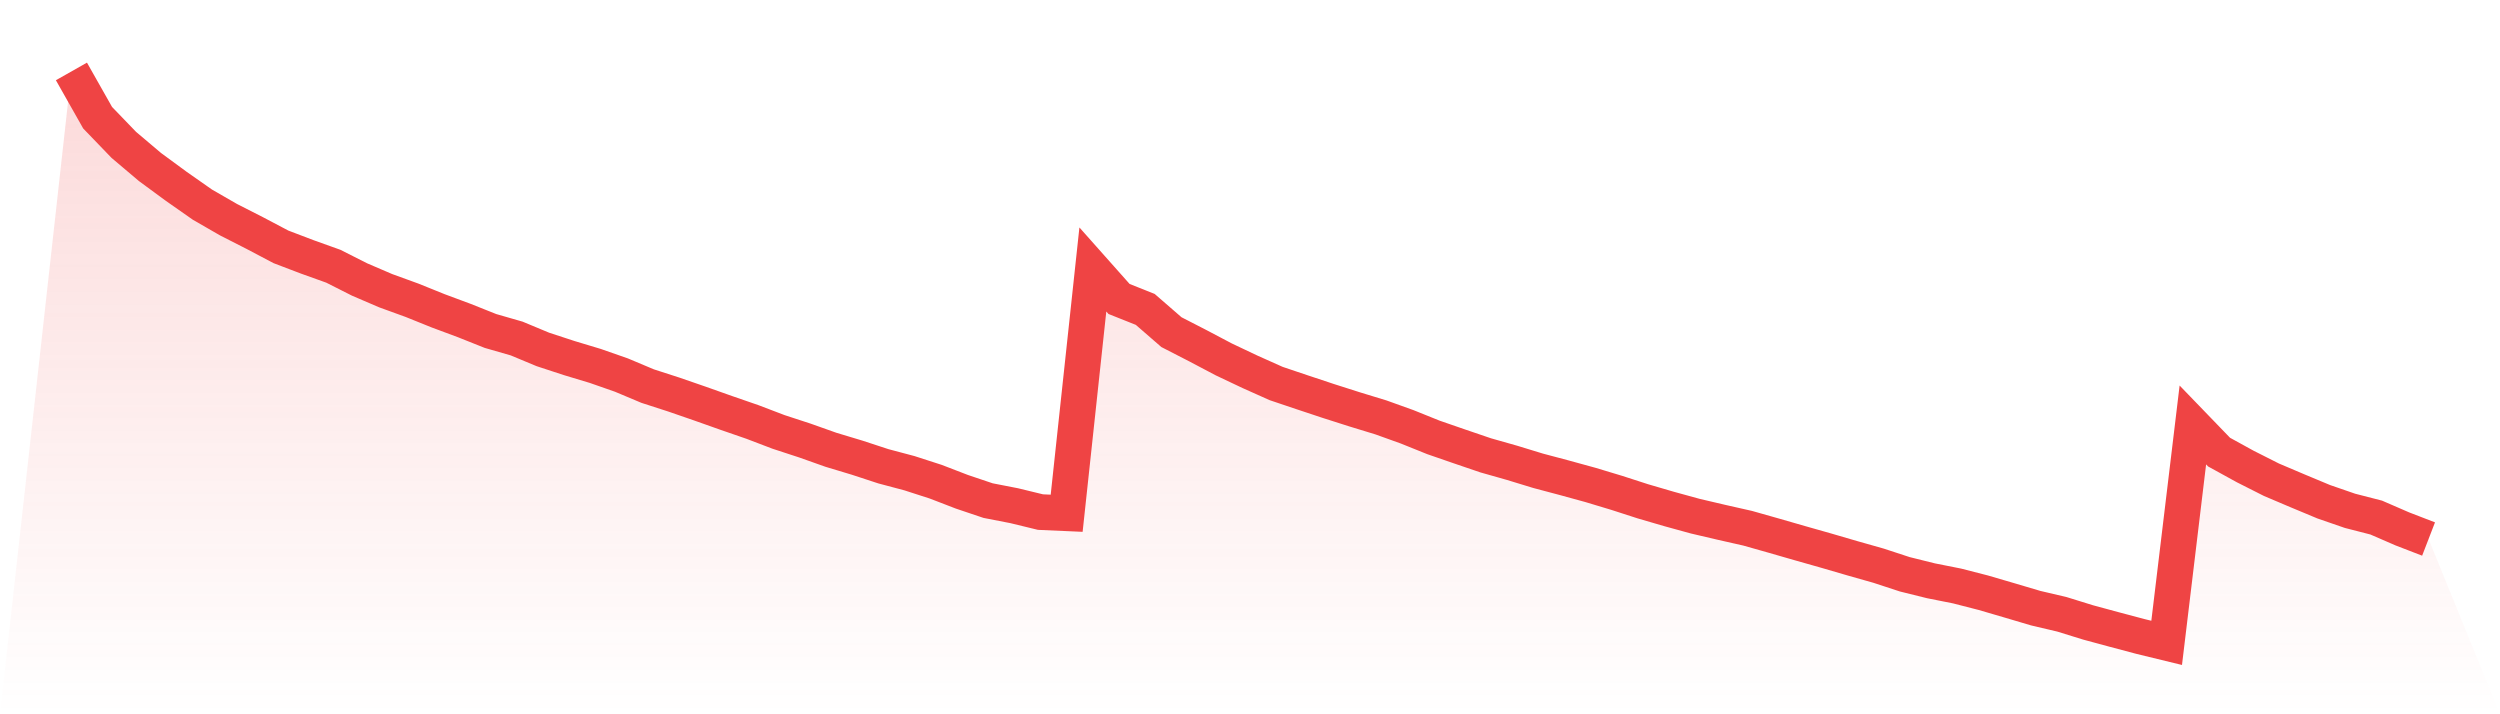 <svg viewBox="0 0 140 40" xmlns="http://www.w3.org/2000/svg">
<defs>
<linearGradient id="gradient" x1="0" x2="0" y1="0" y2="1">
<stop offset="0%" stop-color="#ef4444" stop-opacity="0.2"/>
<stop offset="100%" stop-color="#ef4444" stop-opacity="0"/>
</linearGradient>
</defs>
<path d="M4,4 L4,4 L5.467,6.592 L6.933,8.113 L8.4,9.354 L9.867,10.432 L11.333,11.459 L12.8,12.304 L14.267,13.051 L15.733,13.824 L17.2,14.383 L18.667,14.909 L20.133,15.65 L21.6,16.28 L23.067,16.813 L24.533,17.404 L26,17.95 L27.467,18.535 L28.933,18.957 L30.4,19.568 L31.867,20.049 L33.333,20.491 L34.8,21.004 L36.267,21.621 L37.733,22.095 L39.2,22.602 L40.667,23.122 L42.133,23.629 L43.6,24.188 L45.067,24.668 L46.533,25.188 L48,25.63 L49.467,26.111 L50.933,26.501 L52.4,26.975 L53.867,27.54 L55.333,28.034 L56.8,28.32 L58.267,28.677 L59.733,28.742 L61.2,15.091 L62.667,16.742 L64.133,17.326 L65.6,18.6 L67.067,19.354 L68.533,20.127 L70,20.822 L71.467,21.478 L72.933,21.972 L74.4,22.459 L75.867,22.927 L77.333,23.375 L78.8,23.902 L80.267,24.493 L81.733,25 L83.2,25.5 L84.667,25.916 L86.133,26.364 L87.6,26.754 L89.067,27.157 L90.533,27.599 L92,28.073 L93.467,28.502 L94.933,28.905 L96.4,29.249 L97.867,29.581 L99.333,29.996 L100.8,30.419 L102.267,30.835 L103.733,31.263 L105.2,31.679 L106.667,32.16 L108.133,32.524 L109.6,32.816 L111.067,33.193 L112.533,33.622 L114,34.057 L115.467,34.402 L116.933,34.856 L118.4,35.253 L119.867,35.643 L121.333,36 L122.8,23.798 L124.267,25.318 L125.733,26.124 L127.2,26.865 L128.667,27.488 L130.133,28.099 L131.6,28.606 L133.067,28.983 L134.533,29.619 L136,30.185 L140,40 L0,40 z" fill="url(#gradient)"/>
<path d="M4,4 L4,4 L5.467,6.592 L6.933,8.113 L8.4,9.354 L9.867,10.432 L11.333,11.459 L12.8,12.304 L14.267,13.051 L15.733,13.824 L17.2,14.383 L18.667,14.909 L20.133,15.65 L21.6,16.28 L23.067,16.813 L24.533,17.404 L26,17.95 L27.467,18.535 L28.933,18.957 L30.4,19.568 L31.867,20.049 L33.333,20.491 L34.8,21.004 L36.267,21.621 L37.733,22.095 L39.2,22.602 L40.667,23.122 L42.133,23.629 L43.6,24.188 L45.067,24.668 L46.533,25.188 L48,25.63 L49.467,26.111 L50.933,26.501 L52.4,26.975 L53.867,27.54 L55.333,28.034 L56.8,28.32 L58.267,28.677 L59.733,28.742 L61.2,15.091 L62.667,16.742 L64.133,17.326 L65.6,18.6 L67.067,19.354 L68.533,20.127 L70,20.822 L71.467,21.478 L72.933,21.972 L74.4,22.459 L75.867,22.927 L77.333,23.375 L78.8,23.902 L80.267,24.493 L81.733,25 L83.2,25.5 L84.667,25.916 L86.133,26.364 L87.6,26.754 L89.067,27.157 L90.533,27.599 L92,28.073 L93.467,28.502 L94.933,28.905 L96.4,29.249 L97.867,29.581 L99.333,29.996 L100.8,30.419 L102.267,30.835 L103.733,31.263 L105.2,31.679 L106.667,32.16 L108.133,32.524 L109.6,32.816 L111.067,33.193 L112.533,33.622 L114,34.057 L115.467,34.402 L116.933,34.856 L118.4,35.253 L119.867,35.643 L121.333,36 L122.8,23.798 L124.267,25.318 L125.733,26.124 L127.2,26.865 L128.667,27.488 L130.133,28.099 L131.6,28.606 L133.067,28.983 L134.533,29.619 L136,30.185" fill="none" stroke="#ef4444" stroke-width="2"/>
</svg>